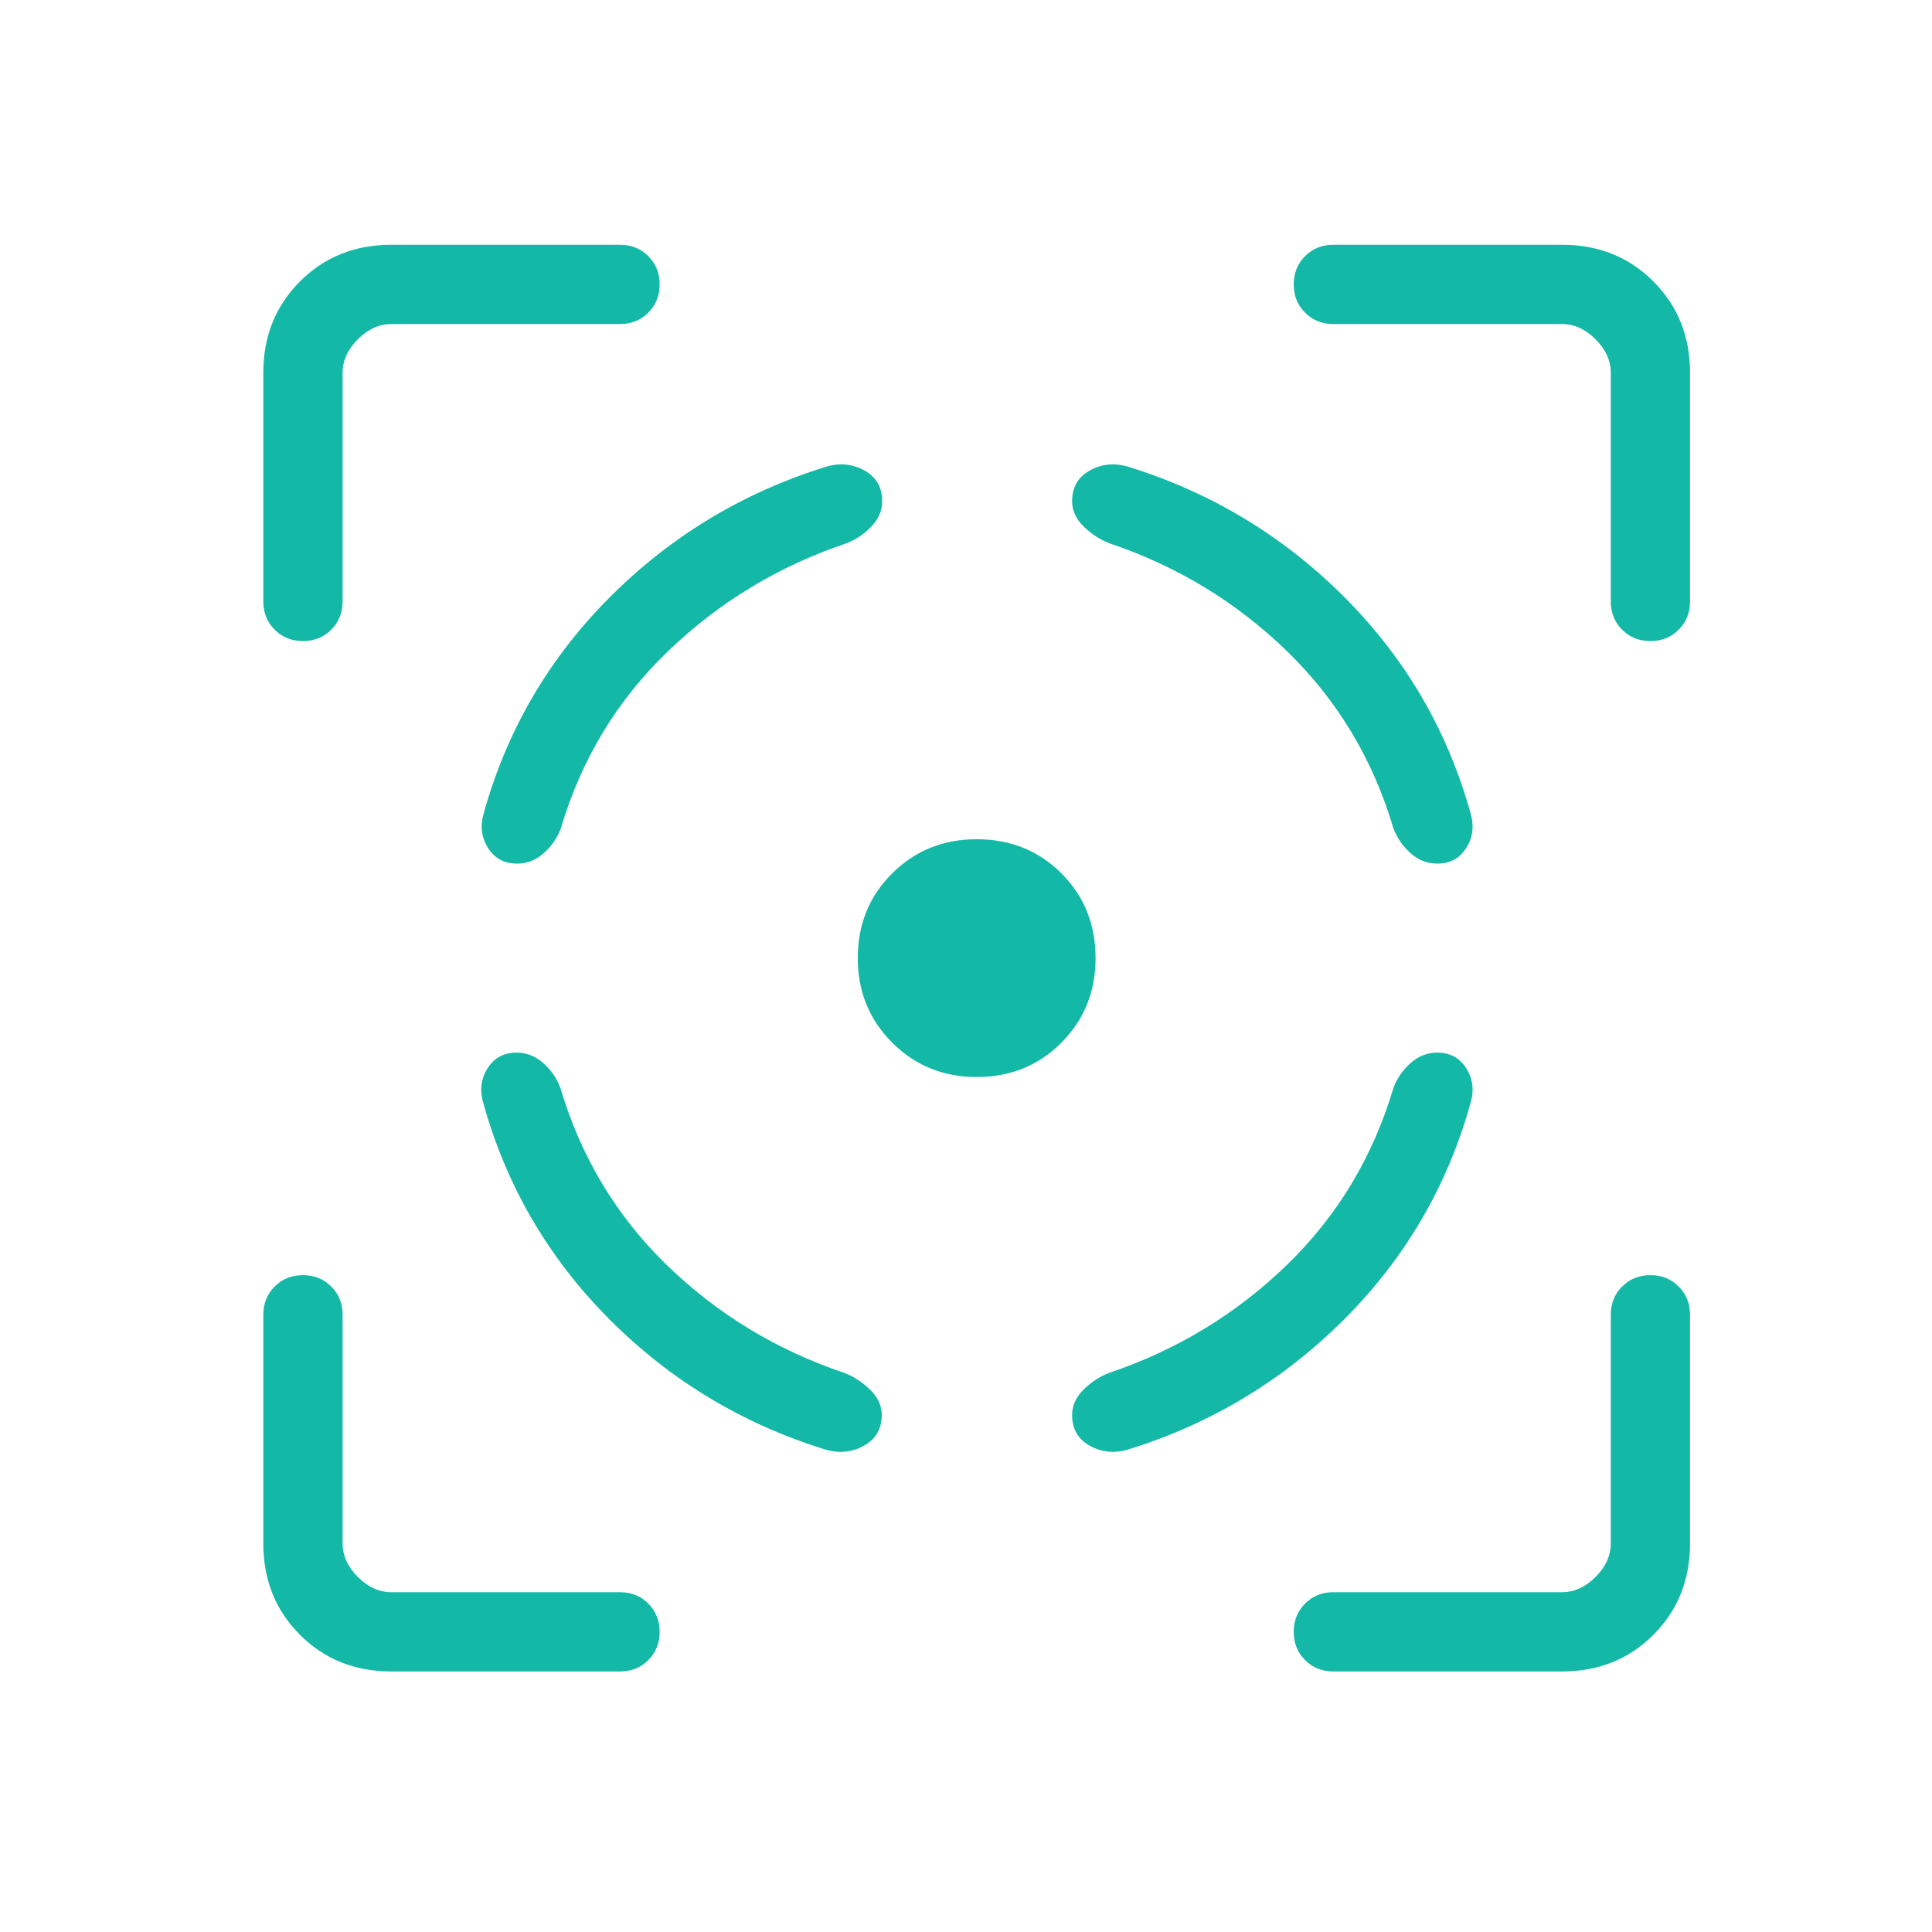 <svg xmlns="http://www.w3.org/2000/svg" width="65" height="65" viewBox="0 0 65 65" fill="none"><mask id="mask0_4202_46946" style="mask-type:alpha" maskUnits="userSpaceOnUse" x="0" y="0" width="65" height="65"><rect x="0.859" y="0.235" width="64" height="64" fill="#D9D9D9"></rect></mask><g mask="url(#mask0_4202_46946)"><path d="M13.167 56.235C11.94 56.235 10.915 55.824 10.093 55.002C9.27 54.179 8.859 53.154 8.859 51.927V44.235C8.859 43.855 8.987 43.538 9.241 43.284C9.496 43.029 9.813 42.901 10.193 42.901C10.572 42.901 10.889 43.029 11.144 43.284C11.399 43.538 11.526 43.855 11.526 44.235V51.927C11.526 52.337 11.697 52.714 12.039 53.055C12.381 53.397 12.757 53.568 13.167 53.568H20.859C21.239 53.568 21.556 53.696 21.811 53.95C22.065 54.205 22.193 54.522 22.193 54.901C22.193 55.281 22.065 55.598 21.811 55.853C21.556 56.108 21.239 56.235 20.859 56.235H13.167ZM8.859 20.235V12.543C8.859 11.315 9.27 10.29 10.093 9.468C10.915 8.646 11.94 8.235 13.167 8.235H20.859C21.239 8.235 21.556 8.362 21.811 8.617C22.065 8.872 22.193 9.189 22.193 9.568C22.193 9.948 22.065 10.265 21.811 10.52C21.556 10.774 21.239 10.902 20.859 10.902H13.167C12.757 10.902 12.381 11.072 12.039 11.414C11.697 11.756 11.526 12.132 11.526 12.543V20.235C11.526 20.614 11.399 20.931 11.144 21.186C10.889 21.441 10.572 21.568 10.193 21.568C9.813 21.568 9.496 21.441 9.241 21.186C8.987 20.931 8.859 20.614 8.859 20.235ZM32.859 36.235C31.735 36.235 30.787 35.849 30.016 35.078C29.245 34.307 28.859 33.36 28.859 32.235C28.859 31.1 29.245 30.149 30.016 29.384C30.787 28.618 31.735 28.235 32.859 28.235C33.994 28.235 34.945 28.618 35.711 29.384C36.477 30.149 36.859 31.1 36.859 32.235C36.859 33.36 36.477 34.307 35.711 35.078C34.945 35.849 33.994 36.235 32.859 36.235ZM52.552 56.235H44.859C44.48 56.235 44.163 56.108 43.908 55.853C43.653 55.598 43.526 55.281 43.526 54.901C43.526 54.522 43.653 54.205 43.908 53.95C44.163 53.696 44.48 53.568 44.859 53.568H52.552C52.962 53.568 53.338 53.397 53.68 53.055C54.022 52.714 54.193 52.337 54.193 51.927V44.235C54.193 43.855 54.32 43.538 54.575 43.284C54.83 43.029 55.147 42.901 55.526 42.901C55.906 42.901 56.223 43.029 56.477 43.284C56.732 43.538 56.859 43.855 56.859 44.235V51.927C56.859 53.154 56.448 54.179 55.626 55.002C54.804 55.824 53.779 56.235 52.552 56.235ZM54.193 20.235V12.543C54.193 12.132 54.022 11.756 53.68 11.414C53.338 11.072 52.962 10.902 52.552 10.902H44.859C44.48 10.902 44.163 10.774 43.908 10.52C43.653 10.265 43.526 9.948 43.526 9.568C43.526 9.189 43.653 8.872 43.908 8.617C44.163 8.362 44.48 8.235 44.859 8.235H52.552C53.779 8.235 54.804 8.646 55.626 9.468C56.448 10.29 56.859 11.315 56.859 12.543V20.235C56.859 20.614 56.732 20.931 56.477 21.186C56.223 21.441 55.906 21.568 55.526 21.568C55.147 21.568 54.83 21.441 54.575 21.186C54.32 20.931 54.193 20.614 54.193 20.235ZM17.377 35.414C16.953 35.414 16.63 35.588 16.408 35.935C16.186 36.282 16.135 36.667 16.254 37.091C17.03 39.891 18.446 42.322 20.5 44.384C22.555 46.445 24.982 47.908 27.782 48.773C28.241 48.903 28.669 48.858 29.067 48.638C29.465 48.417 29.665 48.072 29.665 47.604C29.665 47.289 29.533 47.005 29.27 46.75C29.006 46.496 28.718 46.308 28.403 46.189C26.123 45.419 24.134 44.211 22.436 42.563C20.739 40.915 19.545 38.929 18.854 36.604C18.735 36.279 18.542 36 18.277 35.766C18.012 35.531 17.712 35.414 17.377 35.414ZM17.393 29.055C16.969 29.055 16.646 28.882 16.423 28.535C16.201 28.188 16.15 27.802 16.27 27.378C17.046 24.578 18.464 22.148 20.523 20.086C22.583 18.025 25.013 16.561 27.813 15.696C28.271 15.566 28.697 15.612 29.09 15.832C29.483 16.053 29.68 16.397 29.68 16.866C29.68 17.18 29.557 17.465 29.311 17.72C29.064 17.974 28.784 18.161 28.47 18.281C26.189 19.05 24.192 20.259 22.477 21.907C20.763 23.555 19.56 25.541 18.87 27.866C18.75 28.19 18.558 28.47 18.293 28.704C18.028 28.938 17.728 29.055 17.393 29.055ZM48.357 35.414C48.781 35.414 49.104 35.588 49.326 35.935C49.548 36.282 49.6 36.667 49.48 37.091C48.704 39.891 47.286 42.322 45.226 44.384C43.166 46.445 40.736 47.908 37.936 48.773C37.478 48.903 37.053 48.858 36.659 48.638C36.266 48.417 36.07 48.072 36.07 47.604C36.07 47.289 36.199 47.005 36.457 46.75C36.715 46.496 37.001 46.308 37.316 46.189C39.596 45.419 41.588 44.211 43.29 42.563C44.993 40.915 46.189 38.929 46.88 36.604C47 36.279 47.192 36 47.457 35.766C47.722 35.531 48.022 35.414 48.357 35.414ZM48.357 29.055C48.781 29.055 49.104 28.882 49.326 28.535C49.548 28.188 49.6 27.802 49.48 27.378C48.704 24.578 47.286 22.148 45.226 20.086C43.166 18.025 40.736 16.561 37.936 15.696C37.478 15.566 37.053 15.612 36.659 15.832C36.266 16.053 36.07 16.397 36.07 16.866C36.07 17.18 36.201 17.465 36.465 17.72C36.728 17.974 37.017 18.161 37.331 18.281C39.611 19.05 41.6 20.259 43.298 21.907C44.995 23.555 46.189 25.541 46.88 27.866C47 28.19 47.192 28.47 47.457 28.704C47.722 28.938 48.022 29.055 48.357 29.055Z" fill="#14B8A6"></path></g></svg>